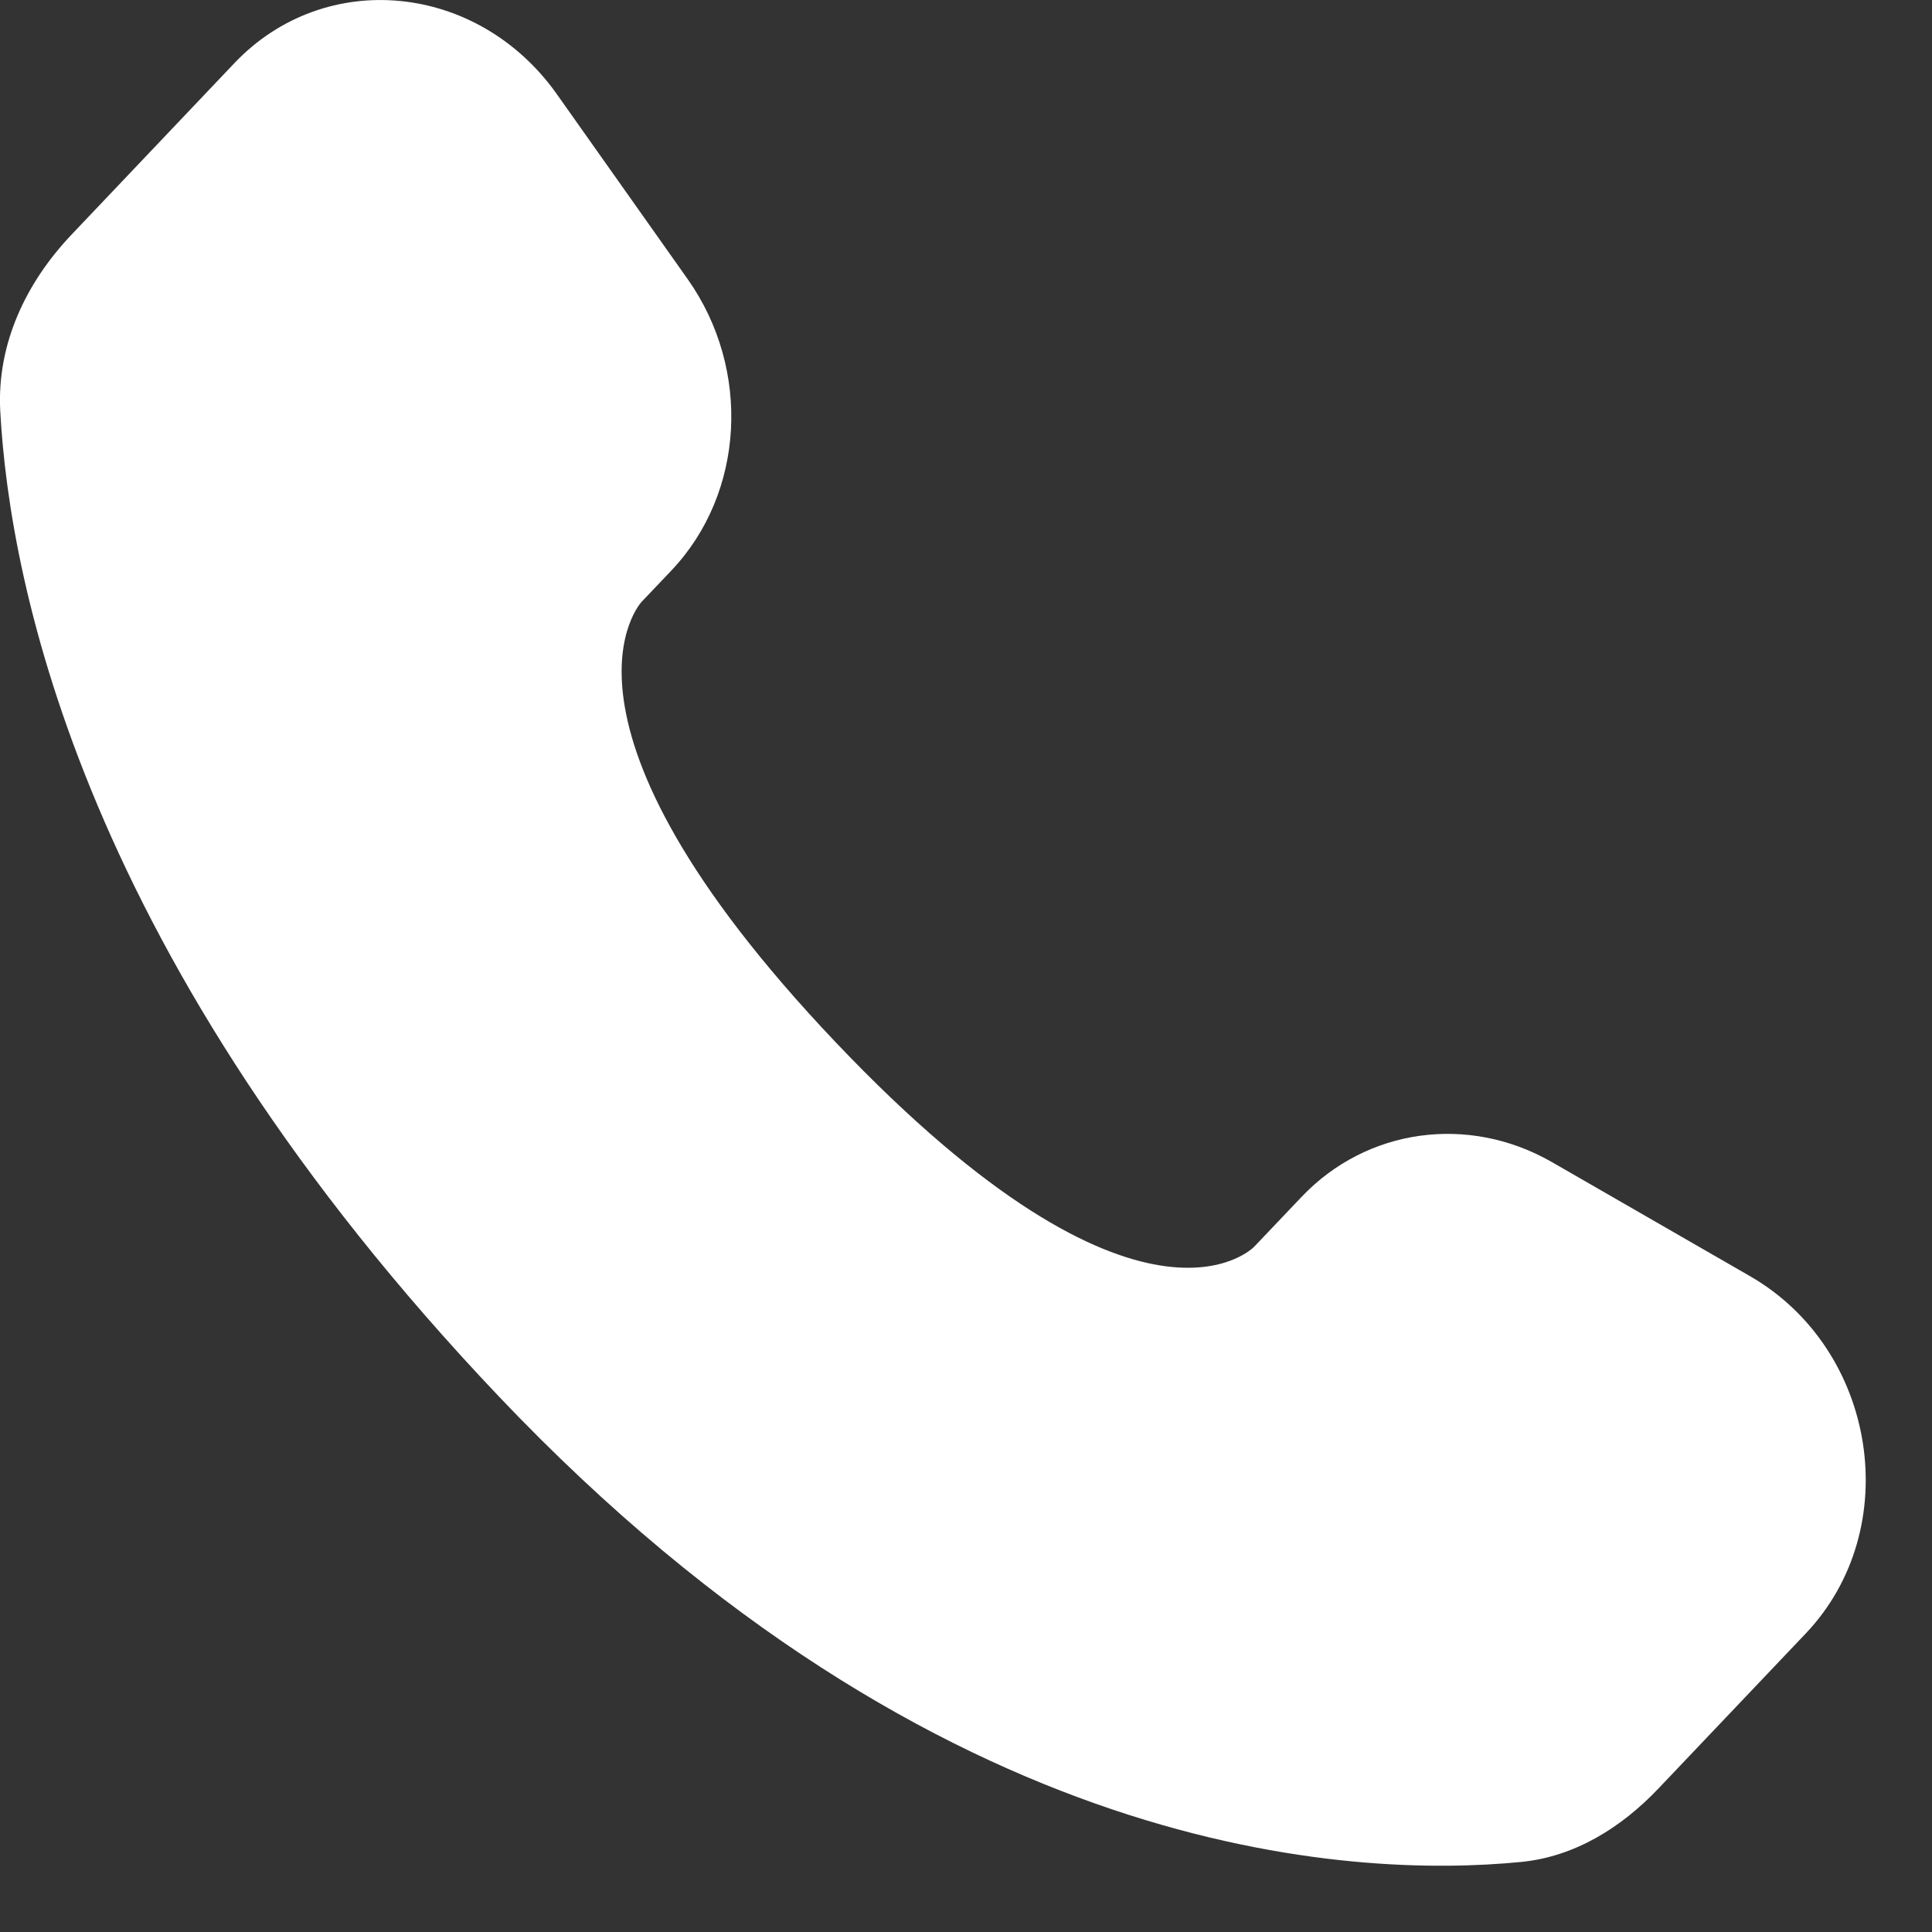<svg width="15" height="15" viewBox="0 0 15 15" fill="none" xmlns="http://www.w3.org/2000/svg">
<rect x="0" y="0" width="15" height="15" fill="#333333" stroke="none"/>
<path d="M10.105 9.293L9.738 9.679C9.738 9.679 8.867 10.596 6.489 8.093C4.111 5.589 4.982 4.672 4.982 4.672L5.213 4.429C5.781 3.83 5.835 2.869 5.339 2.167L4.324 0.732C3.71 -0.136 2.524 -0.251 1.82 0.49L0.557 1.82C0.208 2.187 -0.026 2.663 0.002 3.192C0.075 4.543 0.652 7.451 3.875 10.844C7.293 14.442 10.5 14.585 11.811 14.456C12.226 14.415 12.586 14.191 12.877 13.885L14.02 12.682C14.792 11.869 14.574 10.477 13.587 9.908L12.05 9.023C11.401 8.65 10.611 8.76 10.105 9.293Z" fill="white"/>
</svg>
